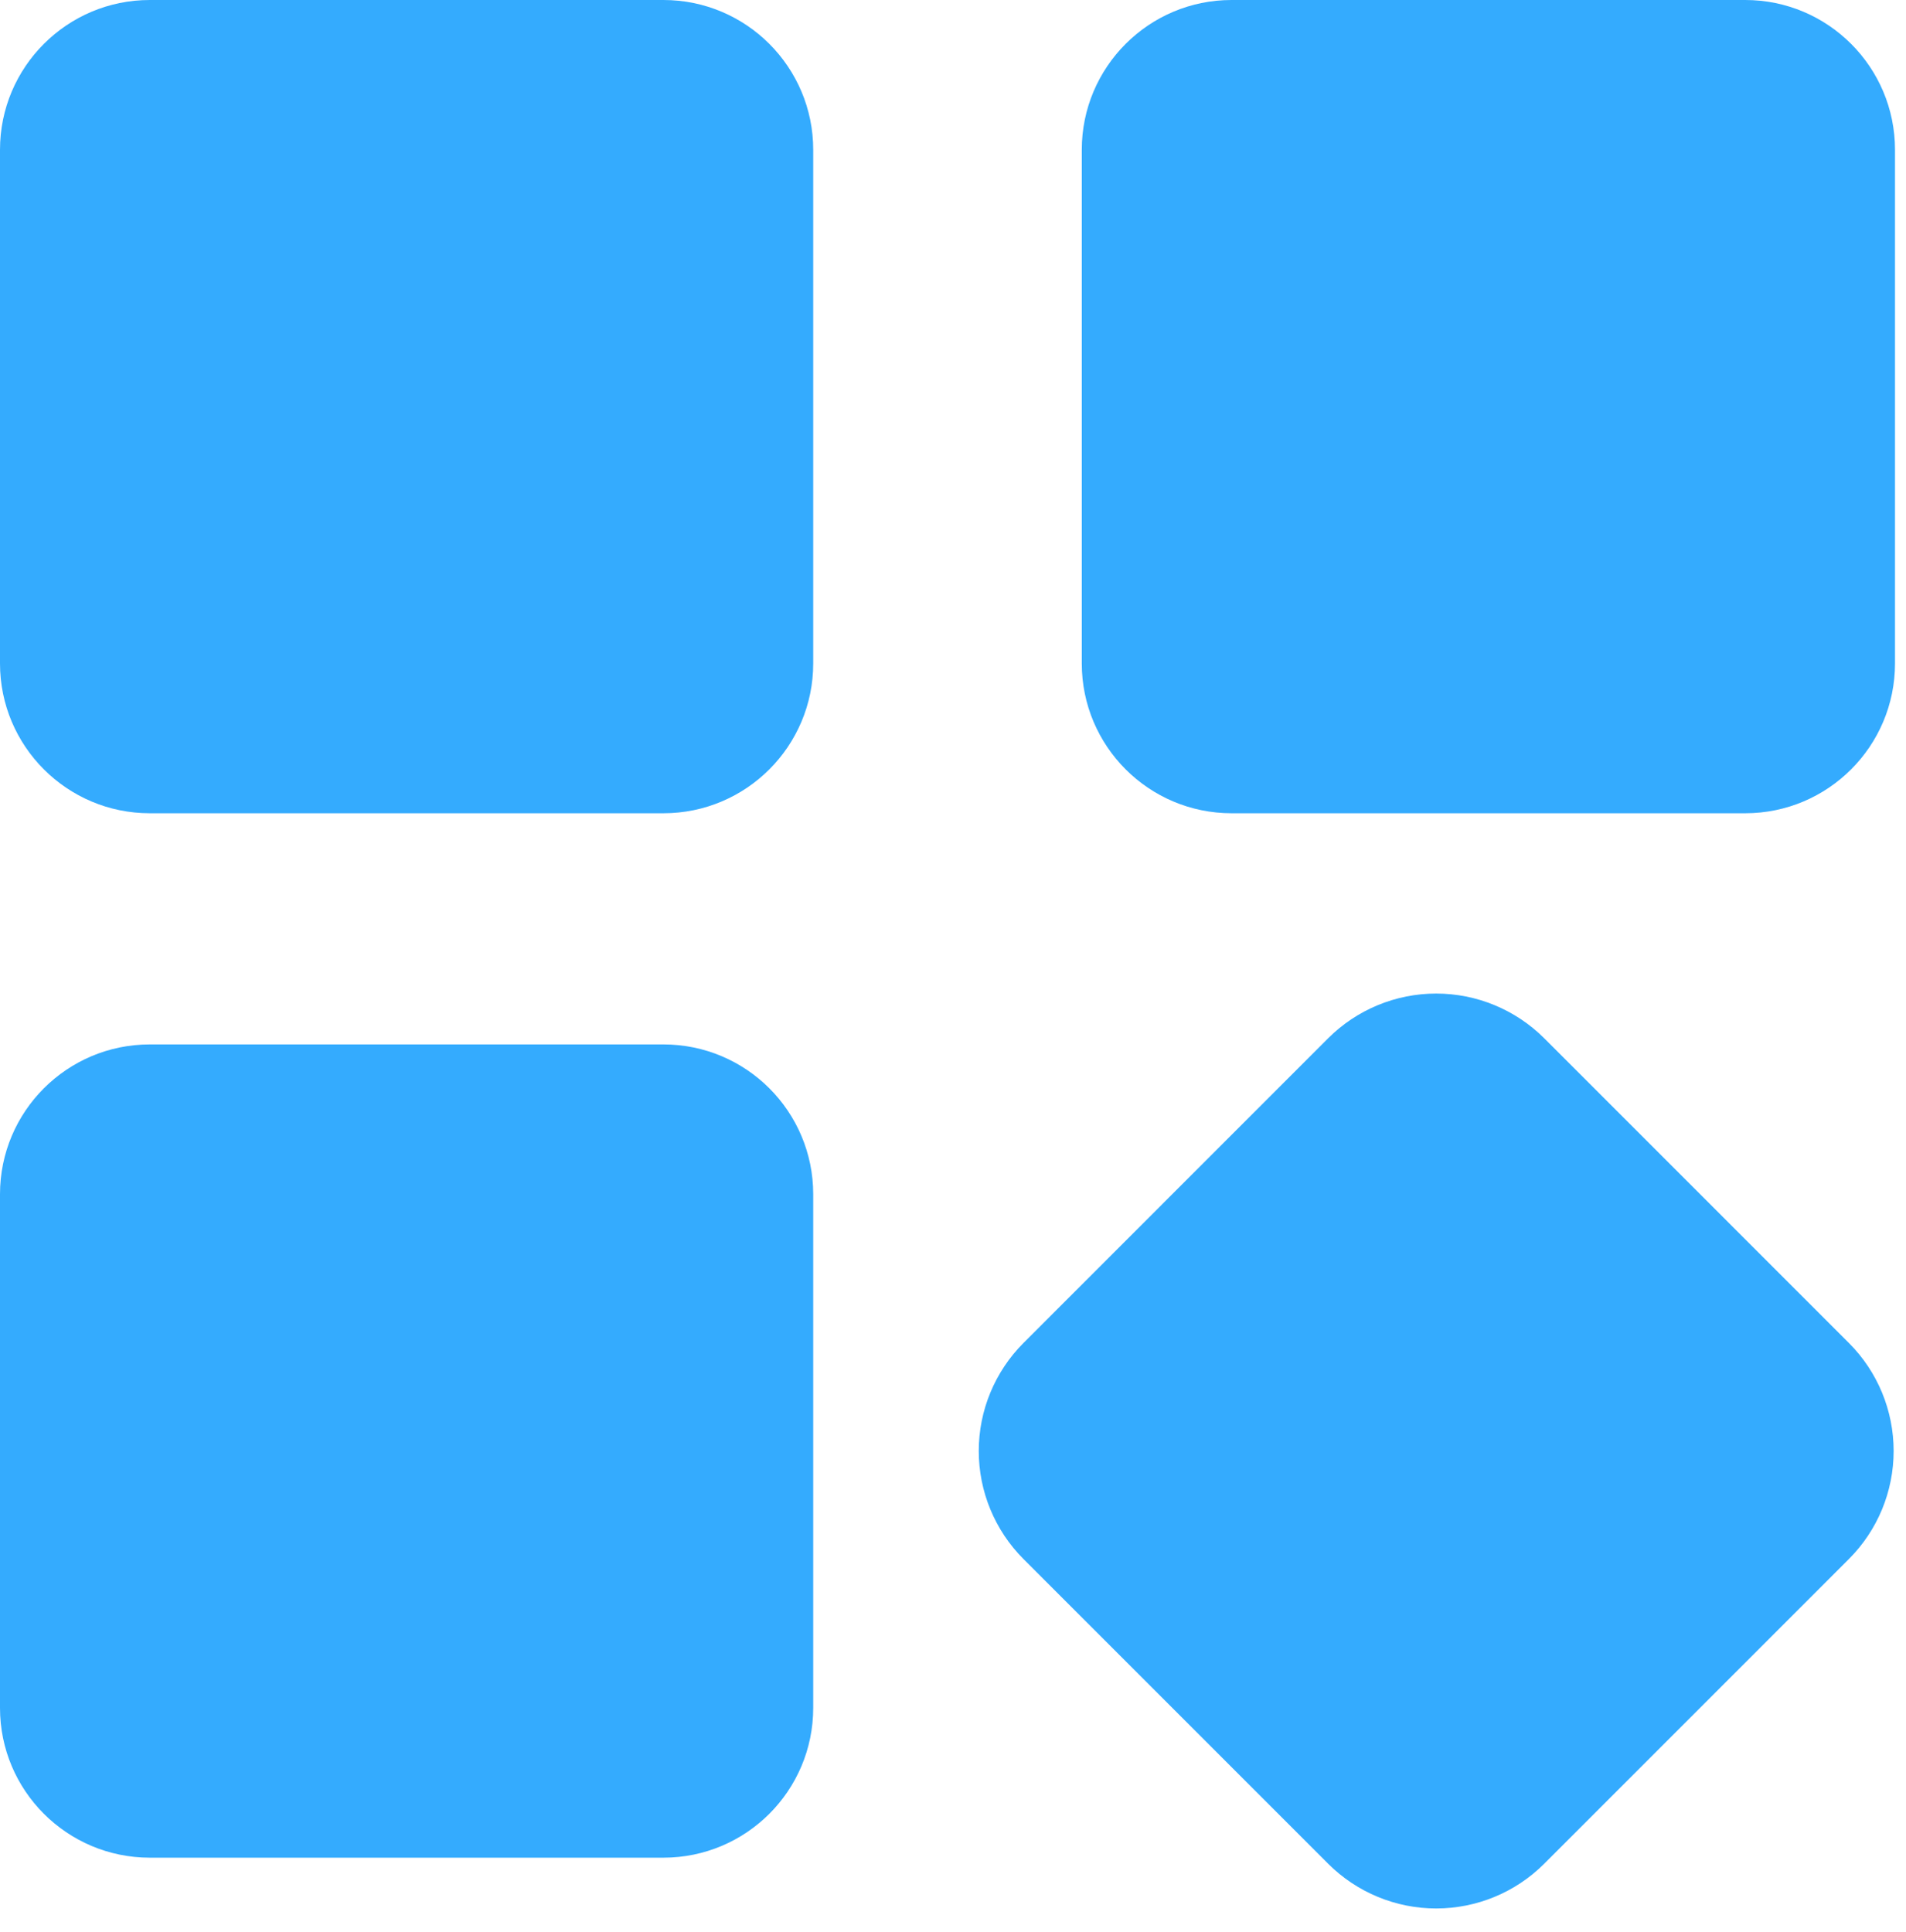 <?xml version="1.0" encoding="UTF-8"?> <svg xmlns="http://www.w3.org/2000/svg" width="74" height="75" viewBox="0 0 74 75" fill="none"><g id="Group 471"><path id="Vector" d="M67.757 0H47.816C44.604 0 42 2.604 42 5.816V25.757C42 28.969 44.604 31.573 47.816 31.573H67.757C70.969 31.573 73.573 28.969 73.573 25.757V5.816C73.573 2.604 70.969 0 67.757 0Z" fill="#34ABFE"></path><path id="Vector_2" d="M71.787 52.143L59.949 40.304C58.836 39.196 57.33 38.573 55.759 38.573C54.189 38.573 52.682 39.196 51.57 40.304L39.732 52.143C38.623 53.255 38 54.762 38 56.332C38 57.903 38.623 59.41 39.732 60.522L51.57 72.361C52.682 73.47 54.189 74.093 55.759 74.093C57.33 74.093 58.837 73.47 59.949 72.361L71.787 60.522C72.897 59.41 73.52 57.904 73.52 56.332C73.52 54.761 72.897 53.255 71.787 52.143Z" fill="#34ABFE"></path><path id="Vector_3" d="M25.757 0H5.816C2.604 0 0 2.604 0 5.816V25.757C0 28.969 2.604 31.573 5.816 31.573H25.757C28.969 31.573 31.573 28.969 31.573 25.757V5.816C31.573 2.604 28.969 0 25.757 0Z" fill="#34ABFE"></path><path id="Vector_4" d="M25.757 40.548H5.816C2.604 40.548 0 43.152 0 46.364V66.305C0 69.517 2.604 72.121 5.816 72.121H25.757C28.969 72.121 31.573 69.517 31.573 66.305V46.364C31.573 43.152 28.969 40.548 25.757 40.548Z" fill="#34ABFE"></path></g></svg> 
